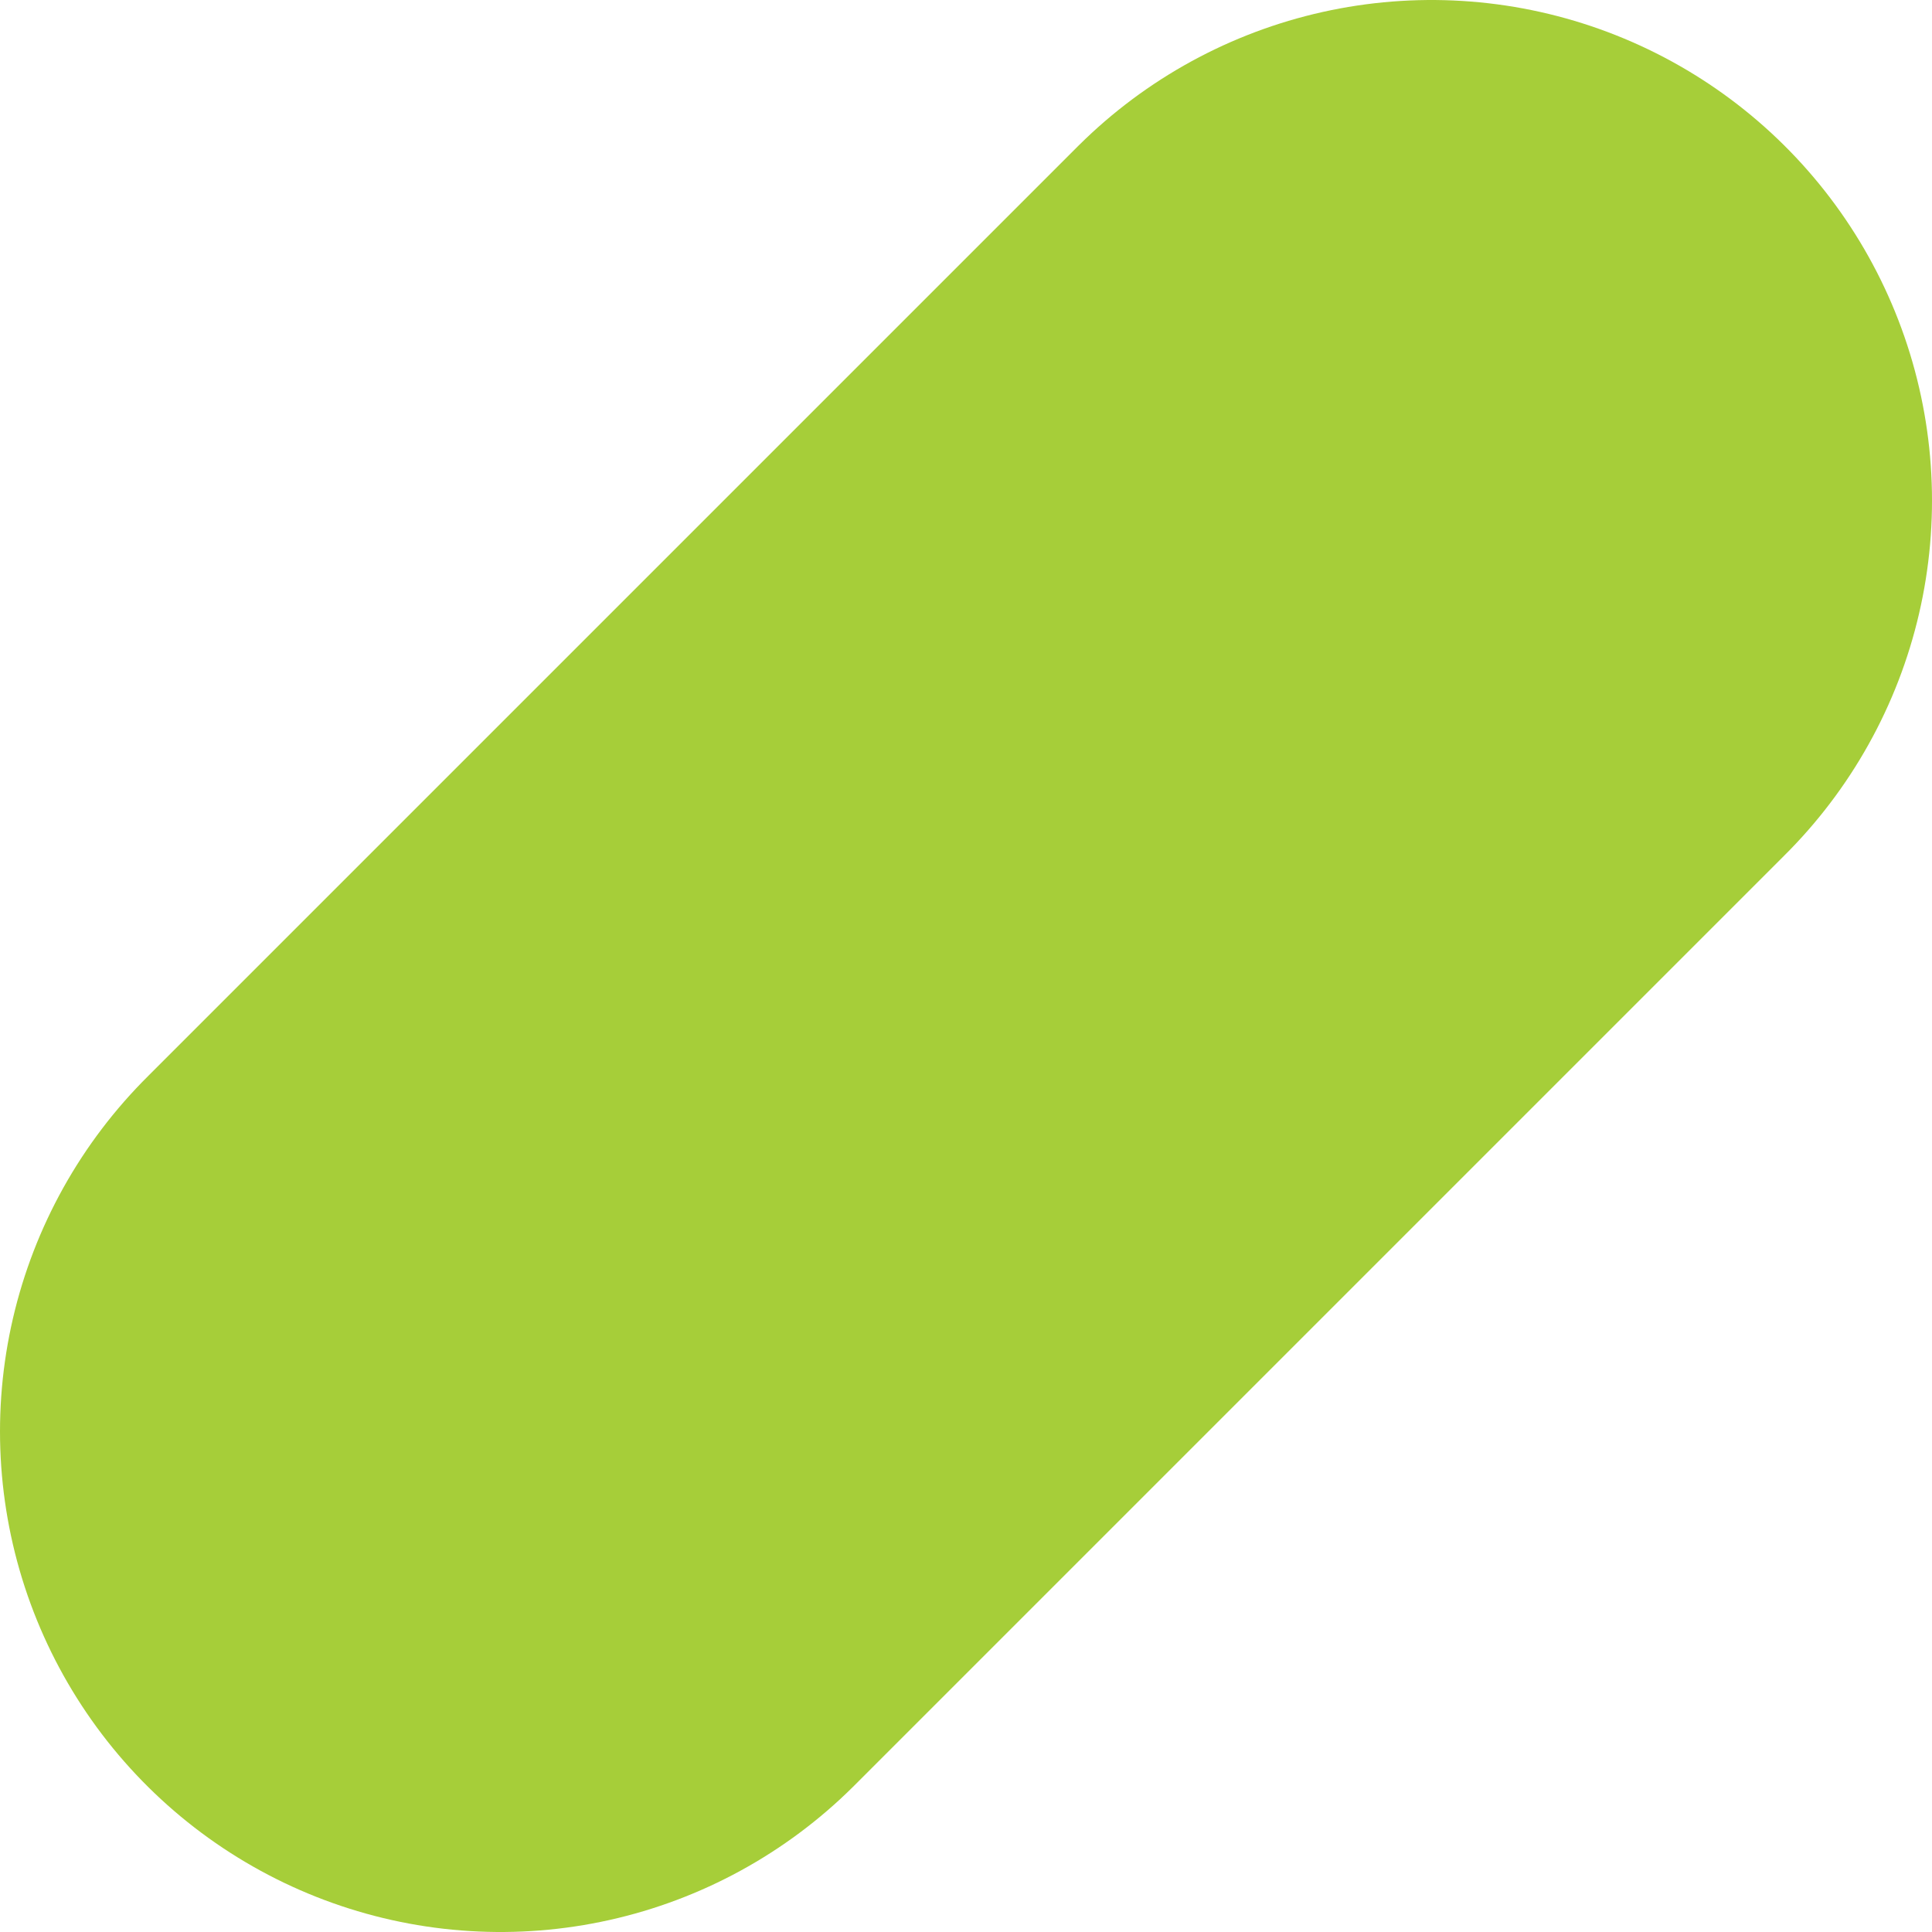 <?xml version="1.0" encoding="utf-8"?>
<!-- Generator: Adobe Illustrator 24.3.0, SVG Export Plug-In . SVG Version: 6.00 Build 0)  -->
<svg version="1.1" id="레이어_1" xmlns="http://www.w3.org/2000/svg" xmlns:xlink="http://www.w3.org/1999/xlink" x="0px"
	 y="0px" viewBox="0 0 57.9 57.9" style="enable-background:new 0 0 57.9 57.9;" xml:space="preserve">
<style type="text/css">
	.st0{fill:none;stroke:#A6CE39;stroke-width:30;stroke-linecap:round;stroke-linejoin:round;stroke-miterlimit:10;}
</style>
<line class="st0" x1="15" y1="42.9" x2="42.9" y2="15"/>
</svg>
